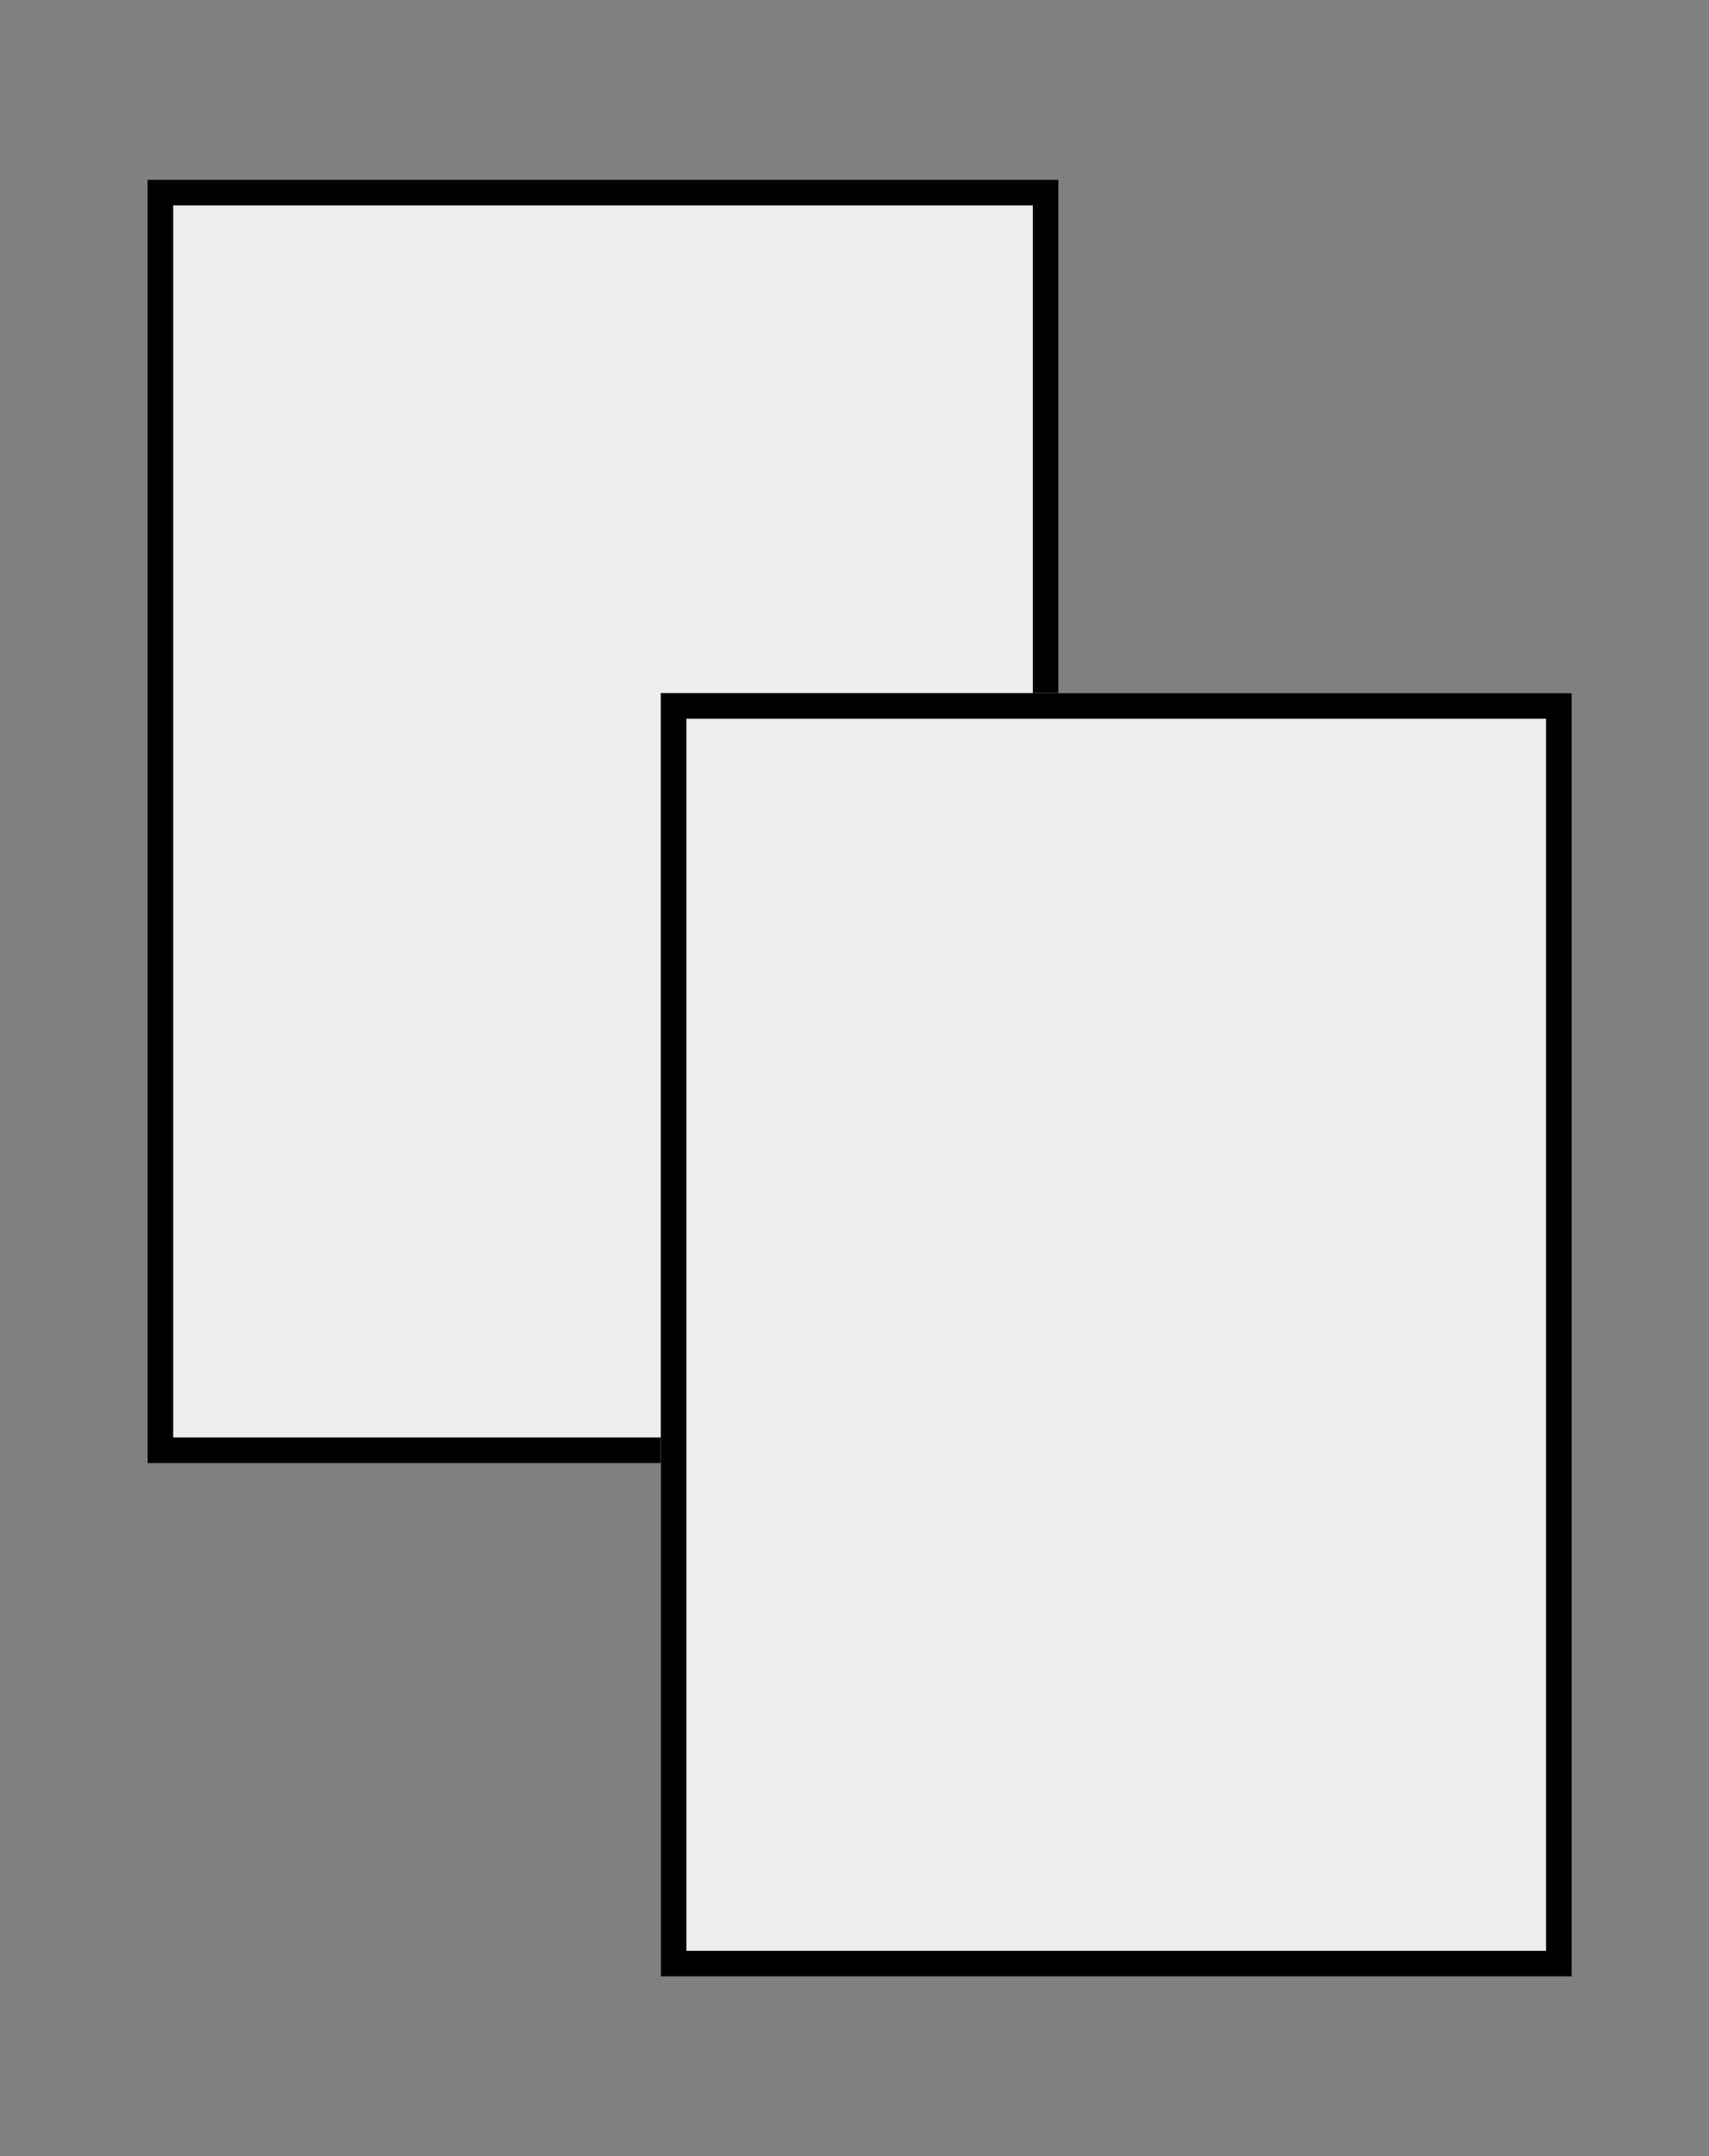 <?xml version="1.0" encoding="utf-8"?>
<!-- Generator: Adobe Illustrator 22.1.0, SVG Export Plug-In . SVG Version: 6.00 Build 0)  -->
<svg version="1.1" id="Ebene_1" xmlns="http://www.w3.org/2000/svg" xmlns:xlink="http://www.w3.org/1999/xlink" x="0px" y="0px"
	 viewBox="0 0 133.2 168" style="enable-background:new 0 0 133.2 168;" xml:space="preserve">
<rect x="0" y="0" width="133.2" height="168" fill="#808080" stroke="none"/>
<style type="text/css">
	.st0{fill:#EDEDED;}
	.st1{fill:none;stroke:#000000;stroke-width:2;}
</style>
<g transform="translate(0 .305)">
	<g>
		<polygon id="a" class="st0" points="11.5,13.7 82.5,13.7 82.5,113.7 11.5,113.7 		"/>
	</g>
	<path class="st1" d="M12.5,14.7v98h69v-98H12.5z"/>
	<g>
		<polygon id="b" class="st0" points="51.5,53.7 122.5,53.7 122.5,153.7 51.5,153.7 		"/>
	</g>
	<path class="st1" d="M52.5,54.7v98h69v-98H52.5z"/>
</g>
</svg>

